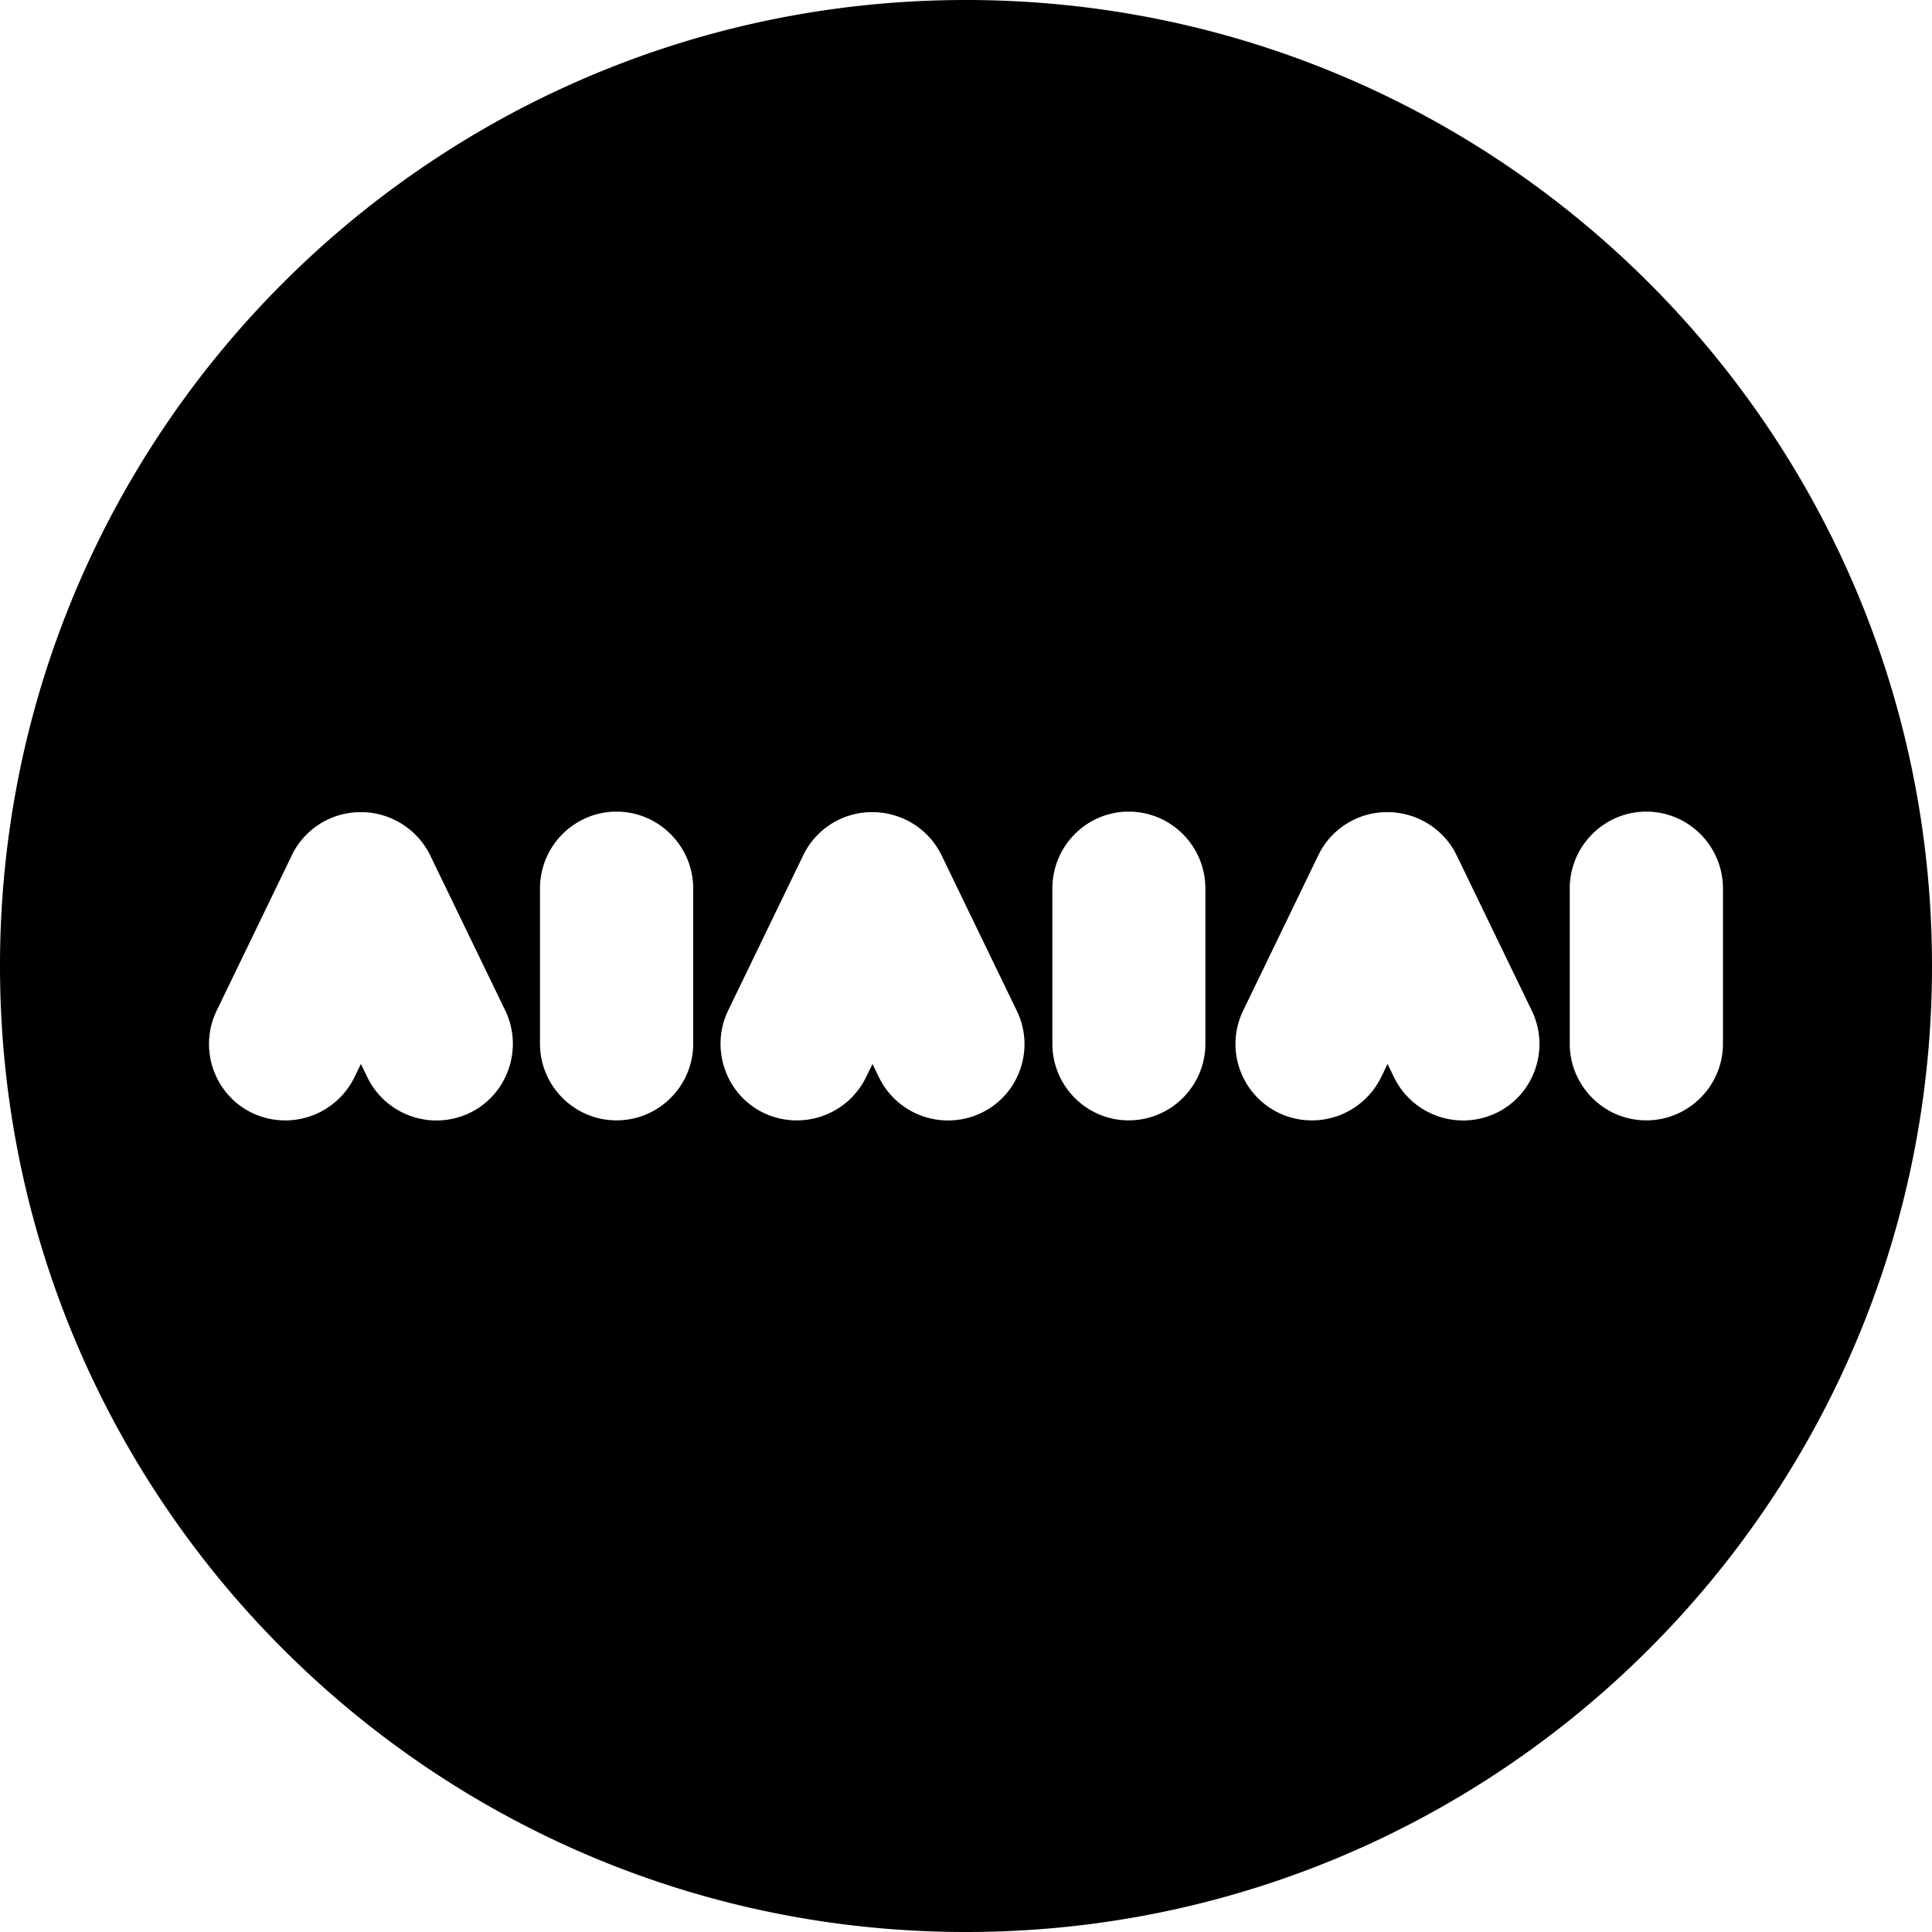 <svg class="LogoLink__LogoWrapper-uuube7-1 hWOzMv" color="#262626" name="home" viewBox="0 0 100 100" xmlns="http://www.w3.org/2000/svg"><path d="M50 0C22.39 0 0 22.39 0 50s22.39 50 50 50 50-22.39 50-50S77.61 0 50 0zM24.32 57.6c-1.98.95-4.35.13-5.31-1.85l-.33-.68-.33.68a3.987 3.987 0 0 1-5.31 1.85c-1.96-.95-2.78-3.33-1.82-5.3l3.88-8.02a3.945 3.945 0 0 1 3.4-2.24h.37c1.46.07 2.76.93 3.4 2.24l3.88 8.02c.95 1.97.13 4.35-1.83 5.3zm11.56-3.58c0 2.19-1.78 3.97-3.97 3.97-2.18 0-3.96-1.78-3.96-3.97v-8.03c0-2.2 1.78-3.98 3.96-3.98 2.19 0 3.97 1.79 3.97 3.98v8.03zM50.8 57.6c-1.98.95-4.35.13-5.31-1.85l-.33-.68-.33.68a3.987 3.987 0 0 1-5.31 1.85c-1.96-.95-2.78-3.33-1.83-5.3l3.88-8.02a3.945 3.945 0 0 1 3.4-2.24h.37c1.46.07 2.77.93 3.4 2.24l3.88 8.02c.97 1.97.15 4.35-1.82 5.3zm11.59-3.58c0 2.19-1.78 3.97-3.97 3.97-2.18 0-3.95-1.78-3.95-3.97v-8.03c0-2.2 1.77-3.98 3.95-3.98 2.2 0 3.97 1.79 3.97 3.98v8.03zm15.07 3.58c-1.98.95-4.35.13-5.31-1.85l-.33-.68-.33.68a3.99 3.99 0 0 1-5.31 1.85 3.96 3.96 0 0 1-1.83-5.3l3.88-8.02a3.945 3.945 0 0 1 3.4-2.24H72c1.46.07 2.77.93 3.4 2.24l3.88 8.02c.96 1.97.14 4.35-1.82 5.3zm7.75.39c-2.18 0-3.96-1.78-3.96-3.97v-8.03c0-2.2 1.78-3.98 3.96-3.98 2.2 0 3.97 1.79 3.97 3.98v8.03c0 2.19-1.78 3.97-3.97 3.97z"></path></svg>